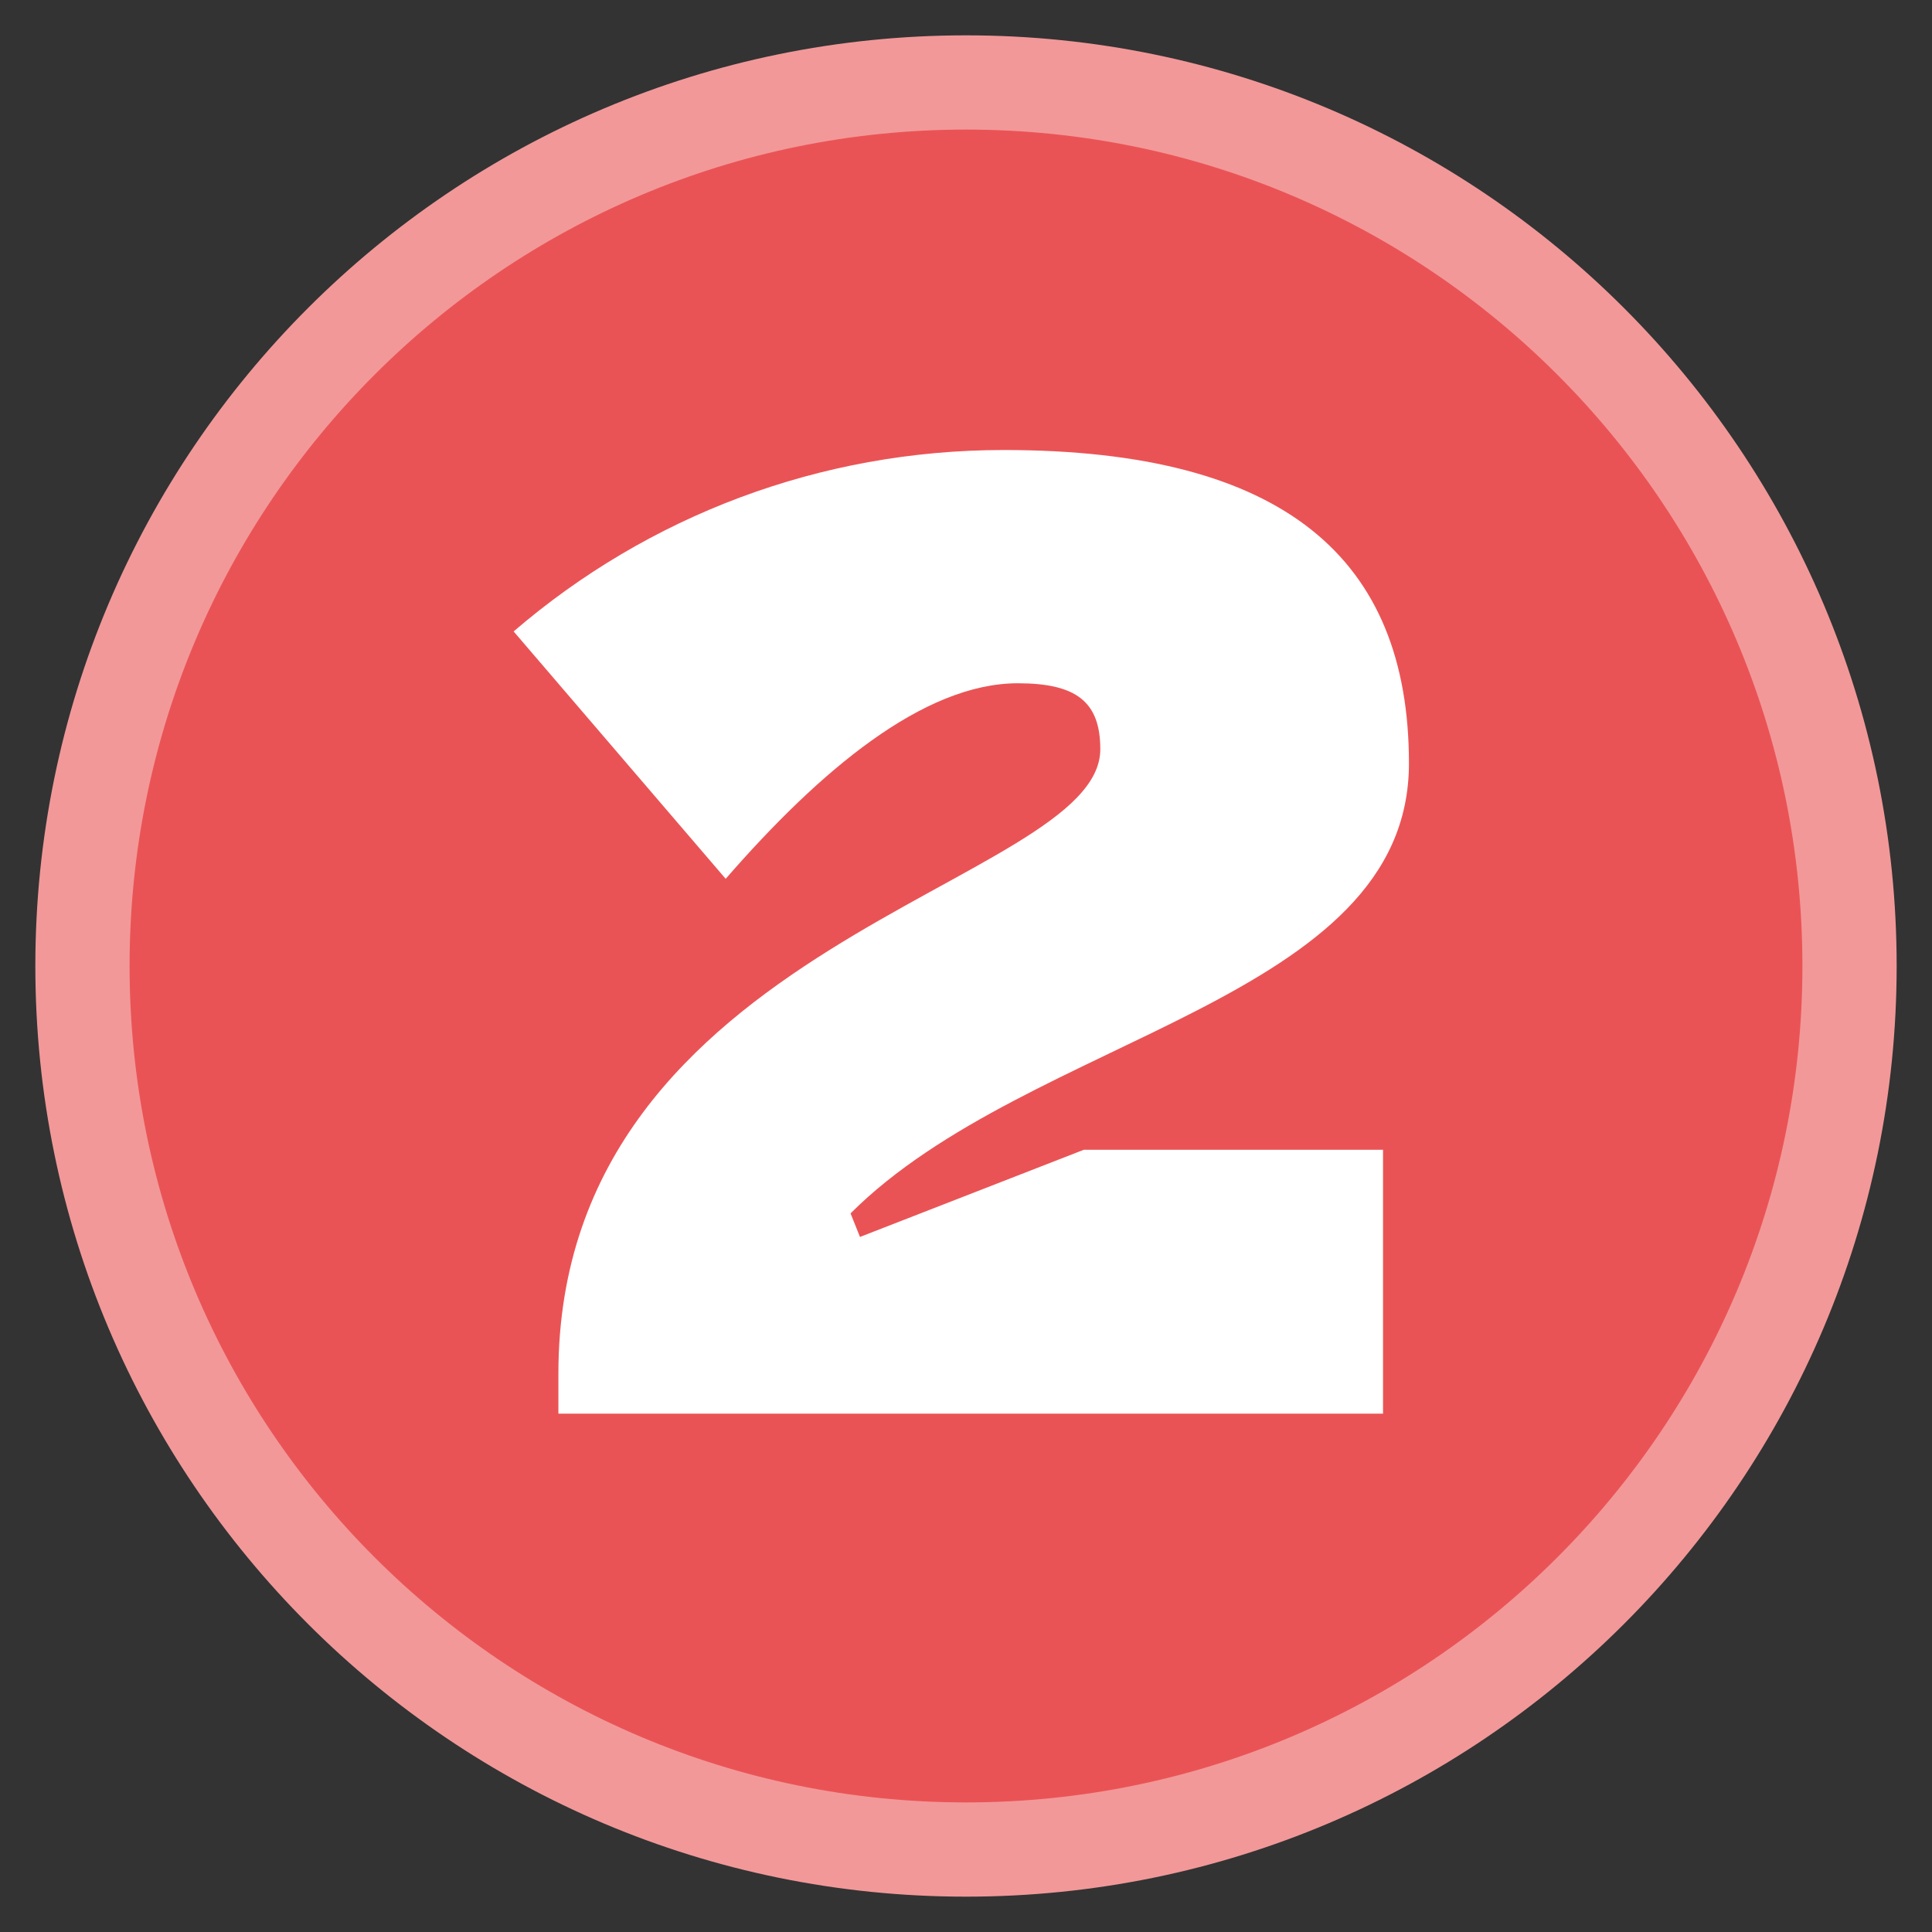 <svg xmlns="http://www.w3.org/2000/svg" xmlns:xlink="http://www.w3.org/1999/xlink" id="Livello_1" x="0px" y="0px" viewBox="0 0 82 82" style="enable-background:new 0 0 82 82;" xml:space="preserve"><rect x="0" y="0" width="82" height="82" fill="#333333" stroke="none"/><style type="text/css">	.st0{fill:#F298AB;}	.st1{fill:none;stroke:#FAD6DE;stroke-width:4;stroke-linecap:round;}	.st2{fill:none;}	.st3{fill:#FDD17E;}	.st4{fill:#292C7E;}	.st5{fill:none;stroke:#888BCC;stroke-width:4;stroke-linecap:round;}	.st6{fill:#EA5355;}	.st7{fill:#DAEDE6;}	.st8{fill:none;stroke:#E9F4F0;stroke-width:4;stroke-linecap:round;}	.st9{enable-background:new    ;}	.st10{fill:none;stroke:#F29899;stroke-width:4;stroke-linecap:round;}	.st11{fill:#FEE3B2;}	.st12{fill:none;stroke:#7F80B2;stroke-width:4;stroke-linecap:round;}	.st13{fill:#EA5355;stroke:#F29899;stroke-width:4;stroke-miterlimit:10;}	.st14{fill:#FFFFFF;}</style><g>	<path id="Stickers_Tavola_disegno_1_copia_2-19_00000147901507386262278930000017105049594717015690_" class="st13" d="M41,78.5  L41,78.5C20.3,78.5,3.5,61.7,3.5,41l0,0C3.5,20.3,20.3,3.5,41,3.5l0,0c20.7,0,37.5,16.8,37.5,37.5l0,0C78.5,61.7,61.7,78.5,41,78.5  z"></path>	<g class="st9">		<path class="st14" d="M23.7,58.3c0-18.4,23-20.7,23-26.5c0-2-1-2.8-3.5-2.8c-4,0-8.4,3.7-12.4,8.3l-9-10.5   c5.7-4.9,13-7.7,20.8-7.7c11.9,0,17.2,4.6,17.2,13.3c0,10.1-16.1,11.5-23.7,19.1l0.4,1l9.5-3.7h12.7V60H23.7V58.3z"></path>	</g></g></svg>